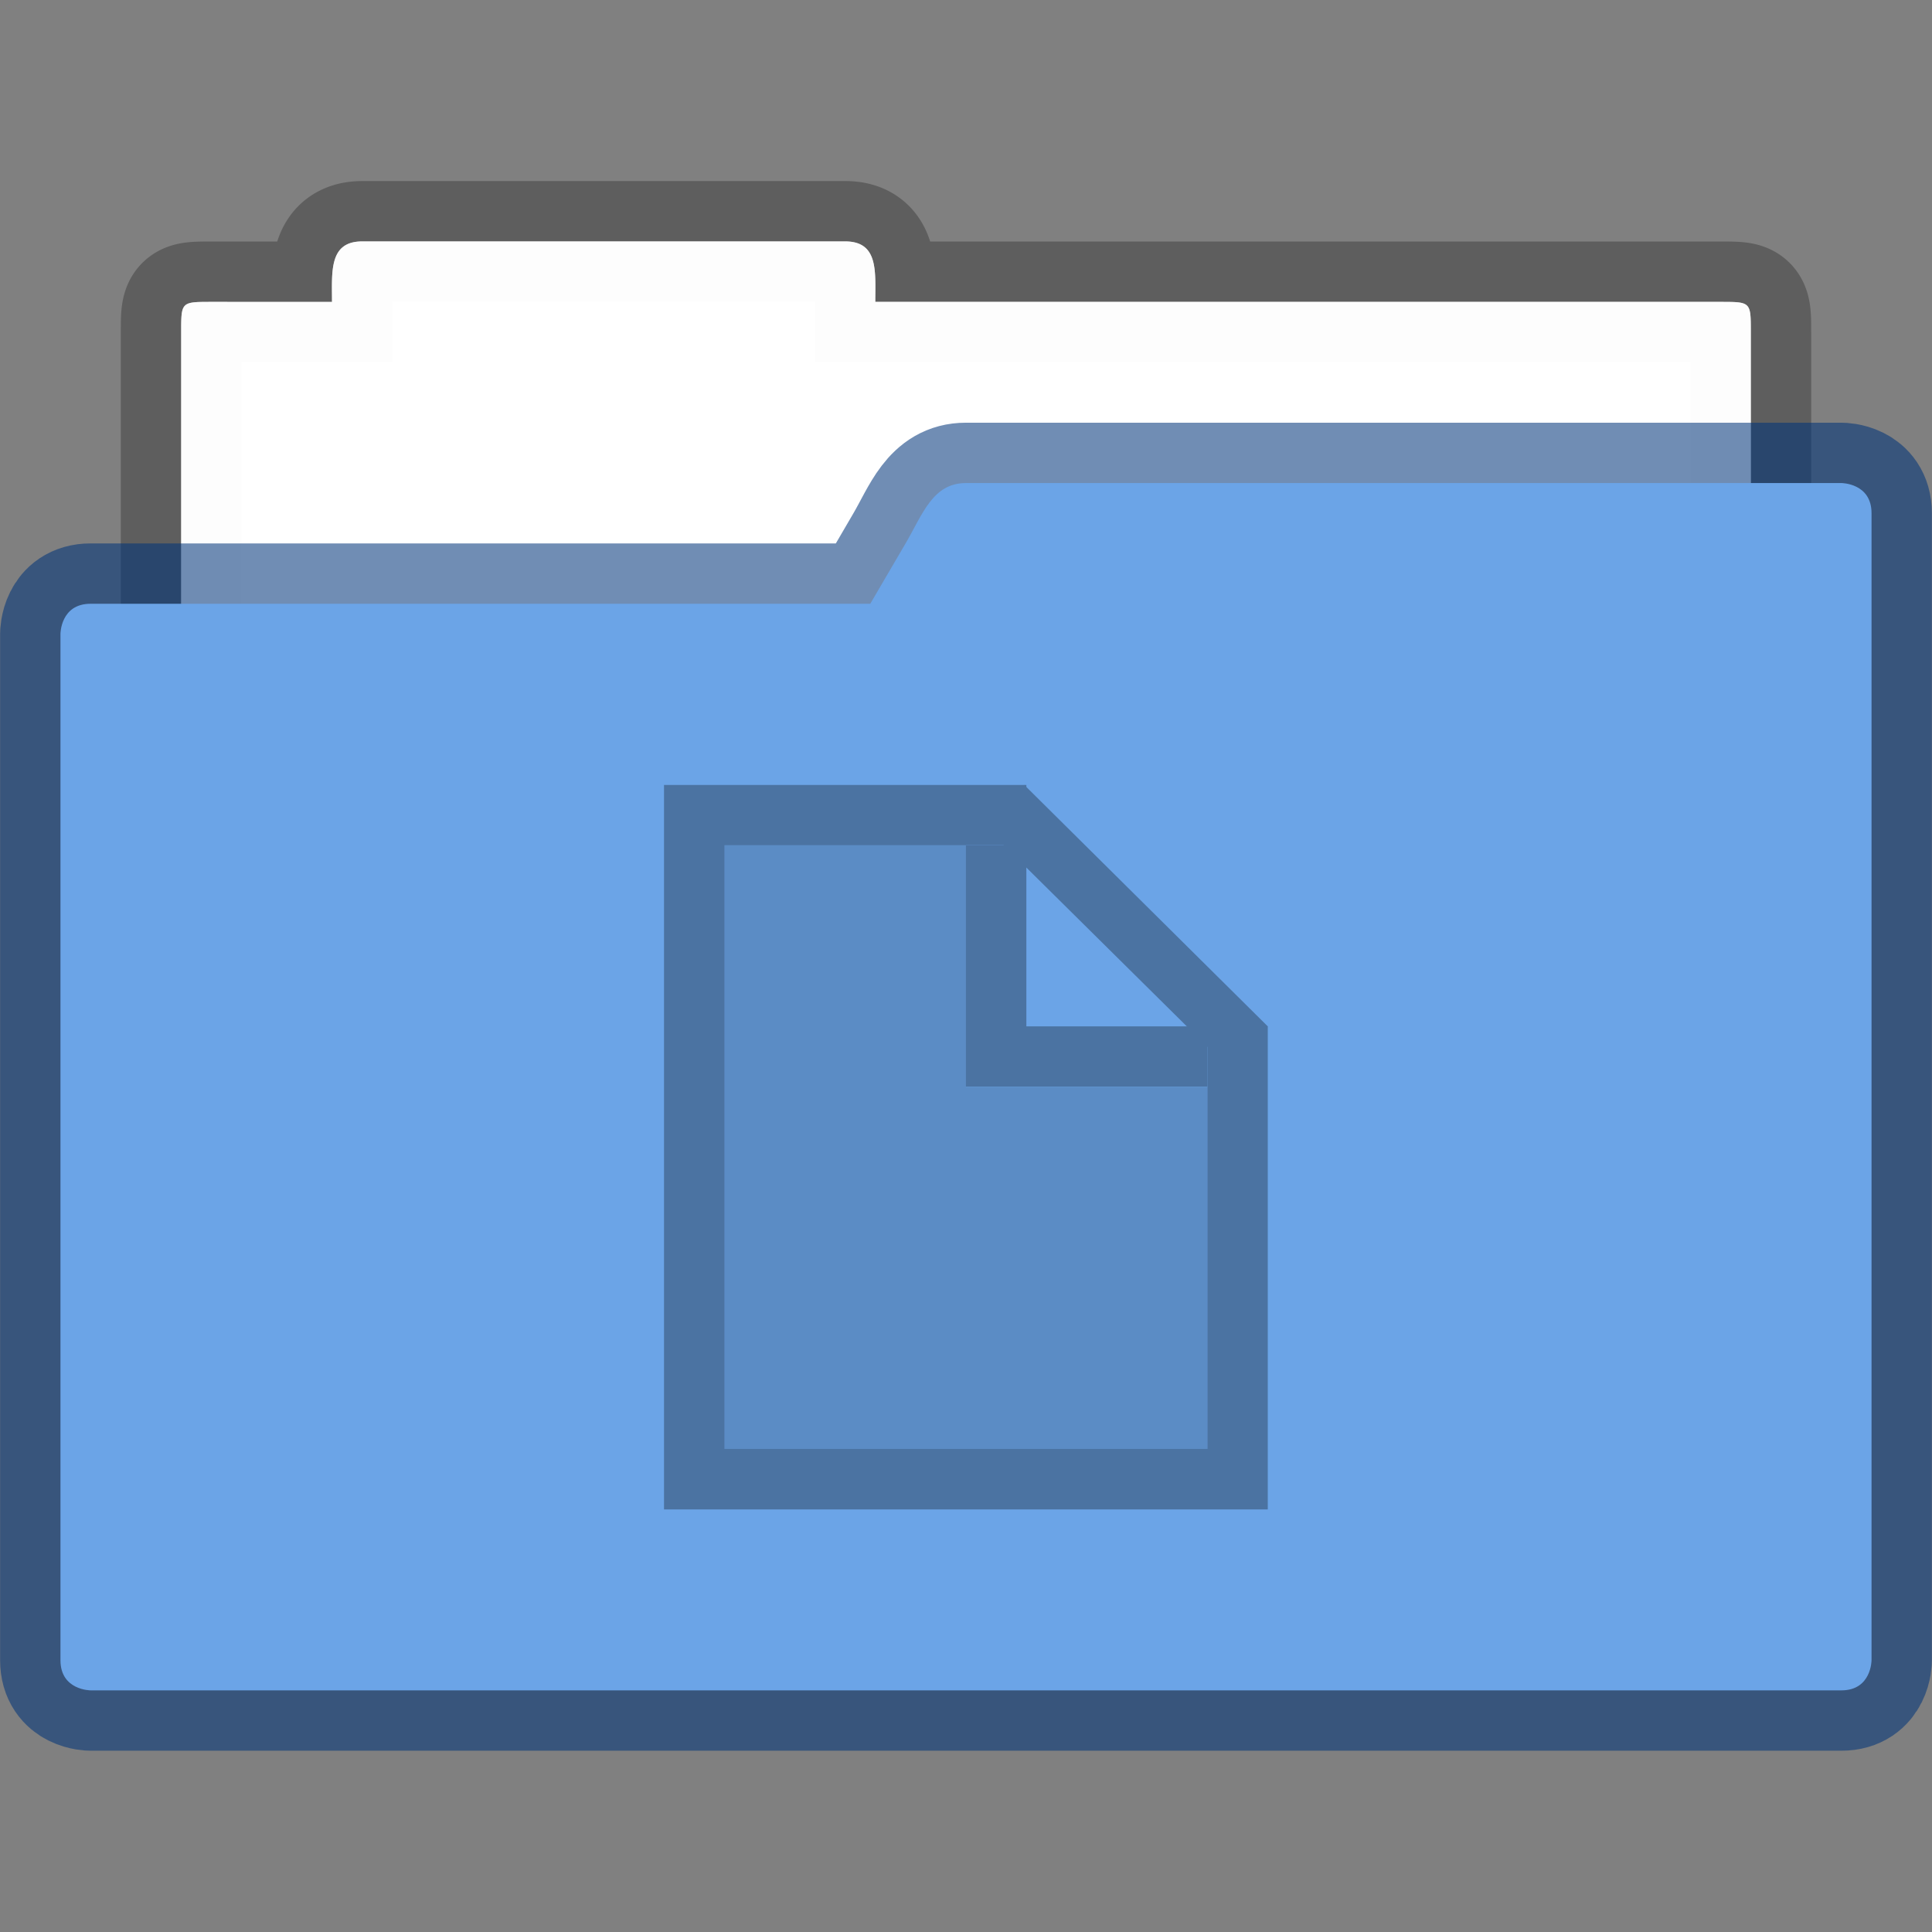 <svg xmlns="http://www.w3.org/2000/svg" width="32" height="32" viewBox="0 0 8.467 8.467"><rect x="0" y="0" width="8.467" height="8.467" fill="#808080" stroke="none"/><g paint-order="markers stroke fill"><path d="M1.588 1.058c-.147 0-.133.133-.133.265H.926c-.132 0-.132 0-.132.132v2.778c0 .147.118.265.264.265h6.35a.264.264 0 0 0 .265-.265V1.455c0-.132 0-.132-.133-.132H3.836c0-.132.015-.265-.132-.265z" fill="#fff" fill-opacity=".976" stroke="#000" stroke-width=".529" stroke-opacity=".268"/><path d="M1.587 1.058c-.146 0-.132.133-.132.265H.926c-.132 0-.132 0-.132.132v2.778c0 .147.118.265.264.265h6.35a.264.264 0 0 0 .265-.265V1.455c0-.132 0-.132-.132-.132H3.836c0-.132.015-.265-.132-.265z" fill="#fff" fill-opacity=".976"/><path d="M4.233 2.117c-.146 0-.19.138-.264.265l-.154.264H.397c-.132 0-.132.132-.132.132v4.498c0 .132.132.132.132.132H8.07c.132 0 .132-.132.132-.132V2.249c0-.132-.132-.132-.132-.132z" fill="none" stroke="#003579" stroke-width=".529" stroke-opacity=".561"/><path d="M4.233 2.117c-.146 0-.19.138-.264.264l-.155.265H.397c-.132 0-.132.132-.132.132v4.498c0 .132.132.132.132.132H8.07c.132 0 .132-.132.132-.132V2.249c0-.132-.132-.132-.132-.132z" fill="#6ba4e7"/></g><path d="M3.175 3.704V6.35h2.117V4.763H4.233V3.704z" opacity=".15"/><g opacity=".3"><path d="M2.91 3.44v3.175h2.646V4.498h-.264V6.35H3.175V3.704h1.323V3.44z"/><path d="M4.233 3.704h.265v1.058h-.265zM4.498 4.498h.794v.264h-.794z"/><path d="M4.31 3.616l.179-.176 1.067 1.058-.177.176z"/></g></svg>